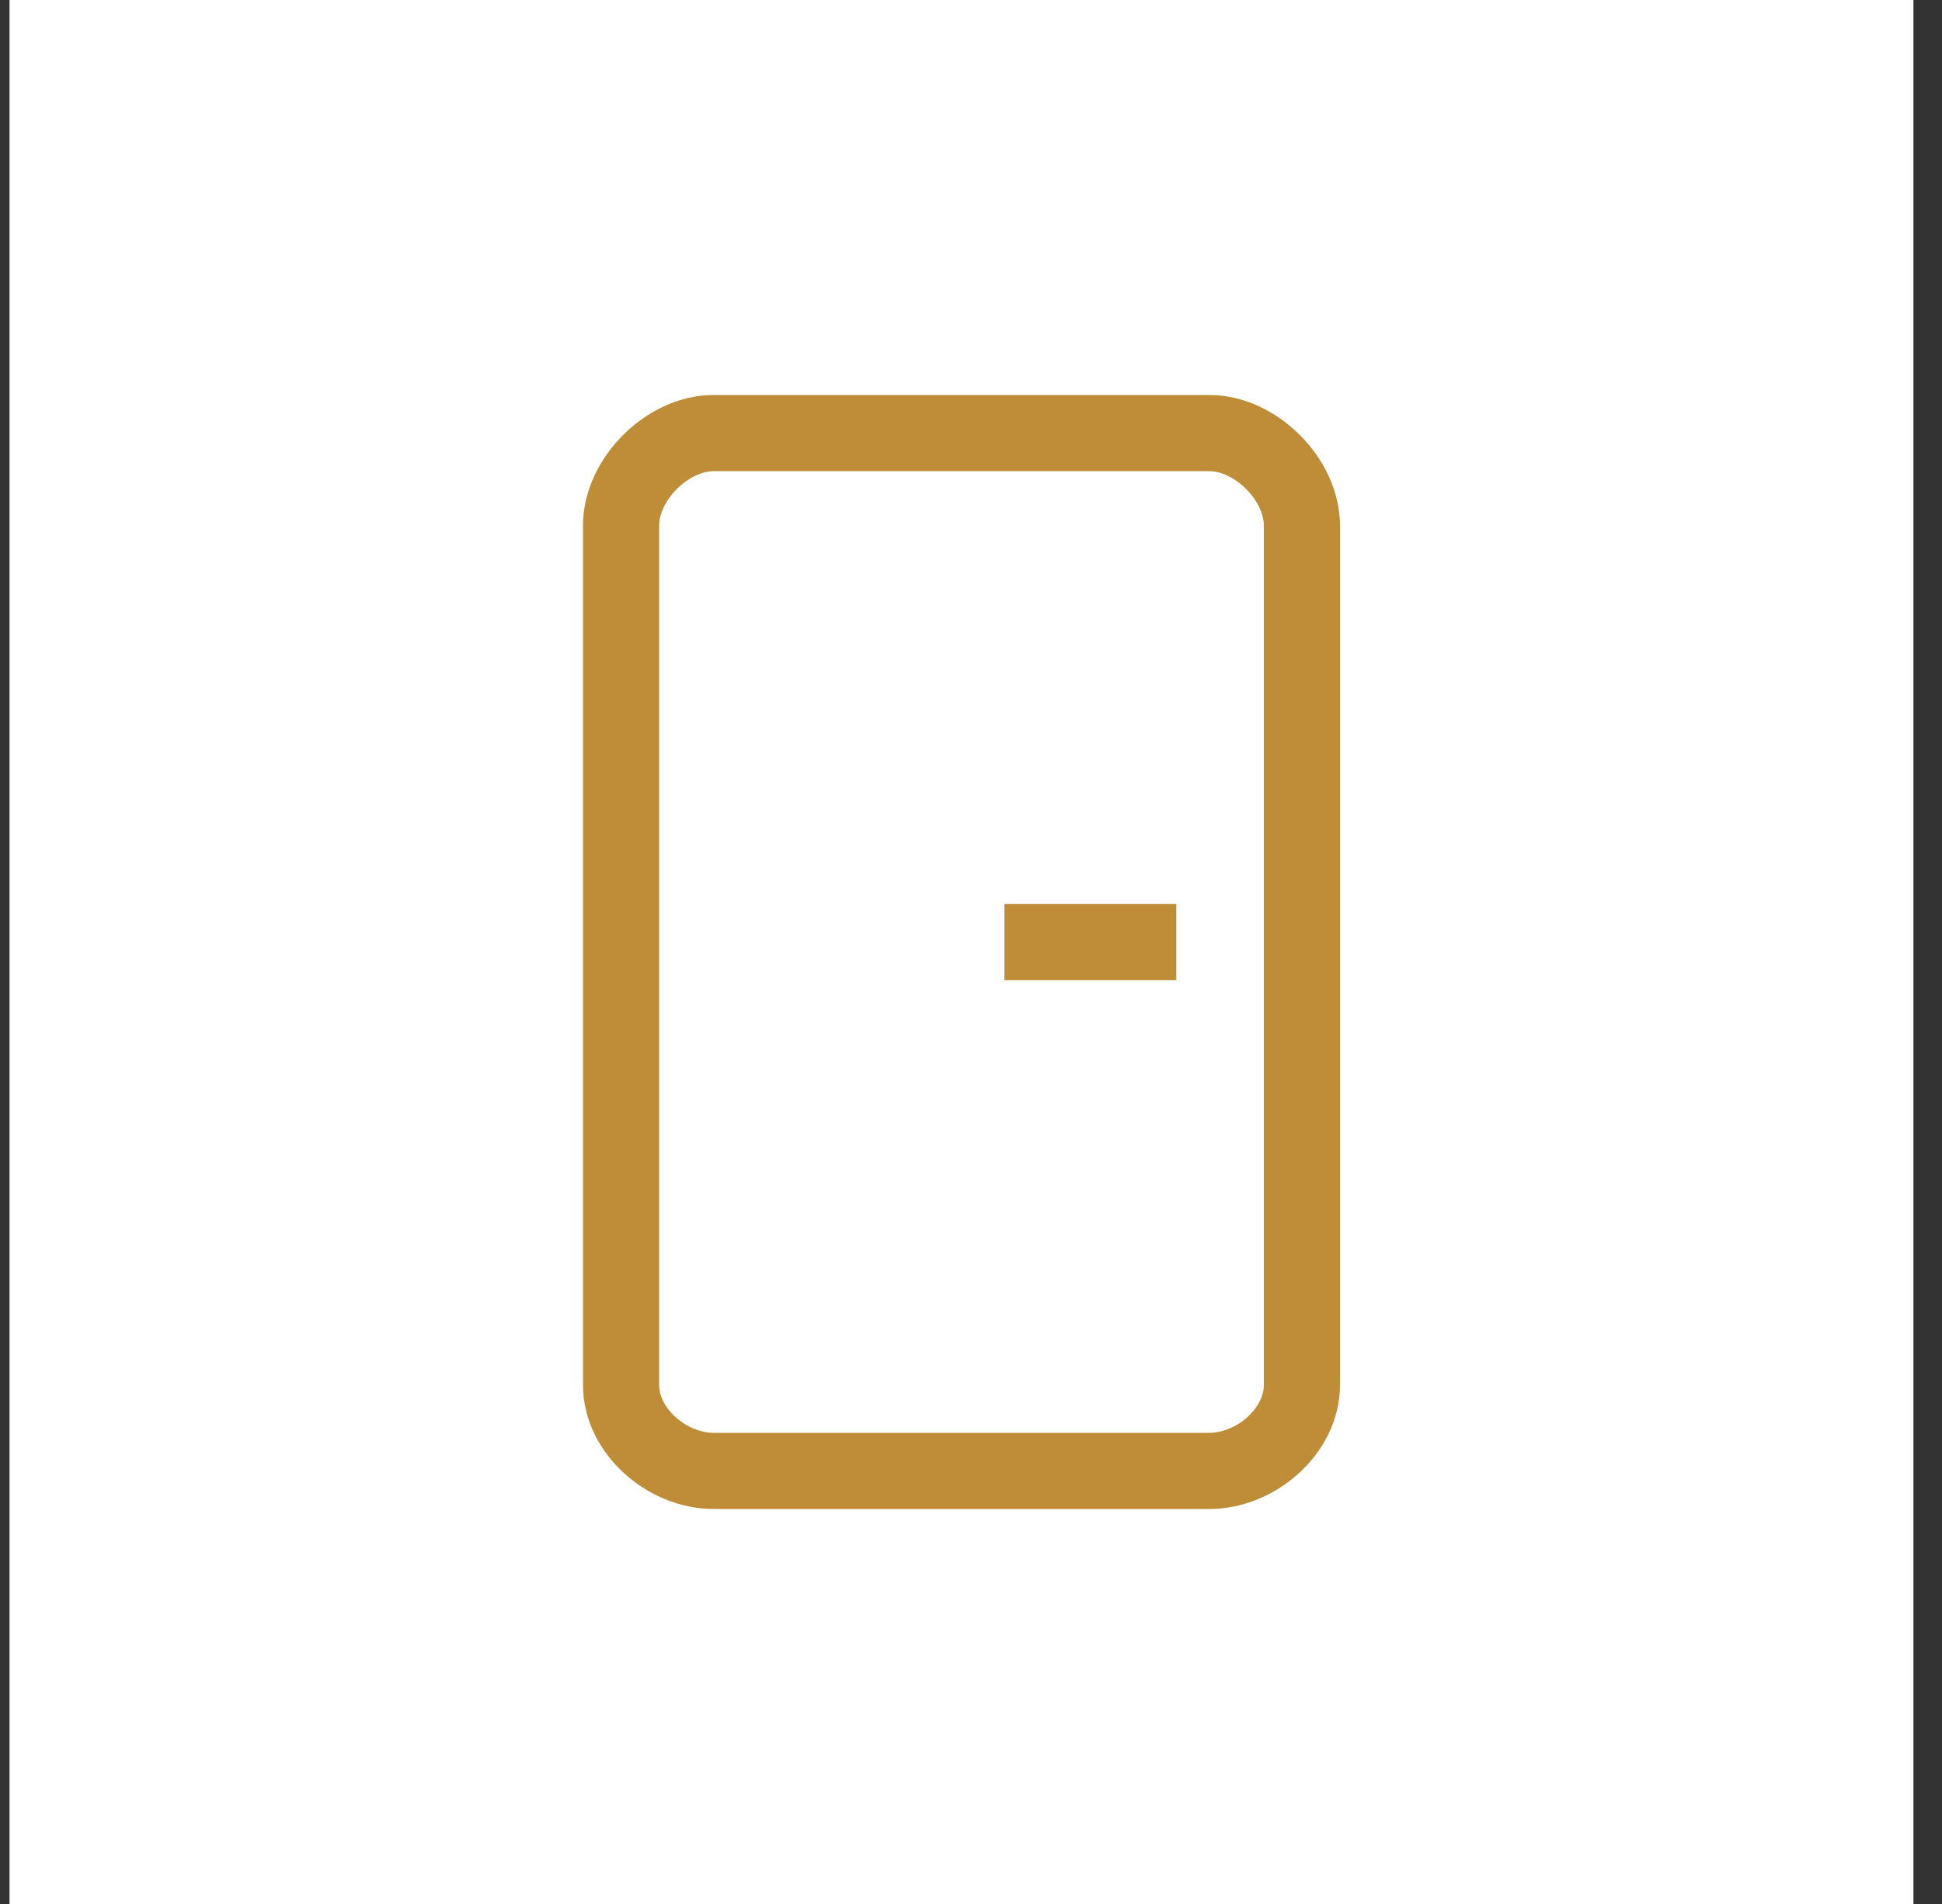 <svg width="51" height="50" viewBox="0 0 51 50" fill="none" xmlns="http://www.w3.org/2000/svg">
    <rect x="0" y="0" width="51" height="50" fill="#333333" stroke="none"/>
    <rect width="50" height="50" transform="translate(0.25)" fill="white"/>
    <path fill-rule="evenodd" clip-rule="evenodd" d="M18.74 11.373H31.76C32.975 11.373 34.19 12.588 34.19 13.803V36.37C34.19 37.586 32.975 38.627 31.76 38.627H18.74C17.525 38.627 16.31 37.586 16.31 36.37V13.803C16.31 12.588 17.525 11.373 18.74 11.373Z" stroke="#BF8D37" stroke-width="2" stroke-miterlimit="22.926"/>
    <path d="M30.892 24.74H26.378" stroke="#BF8D37" stroke-width="2" stroke-miterlimit="22.926"/>
</svg>
